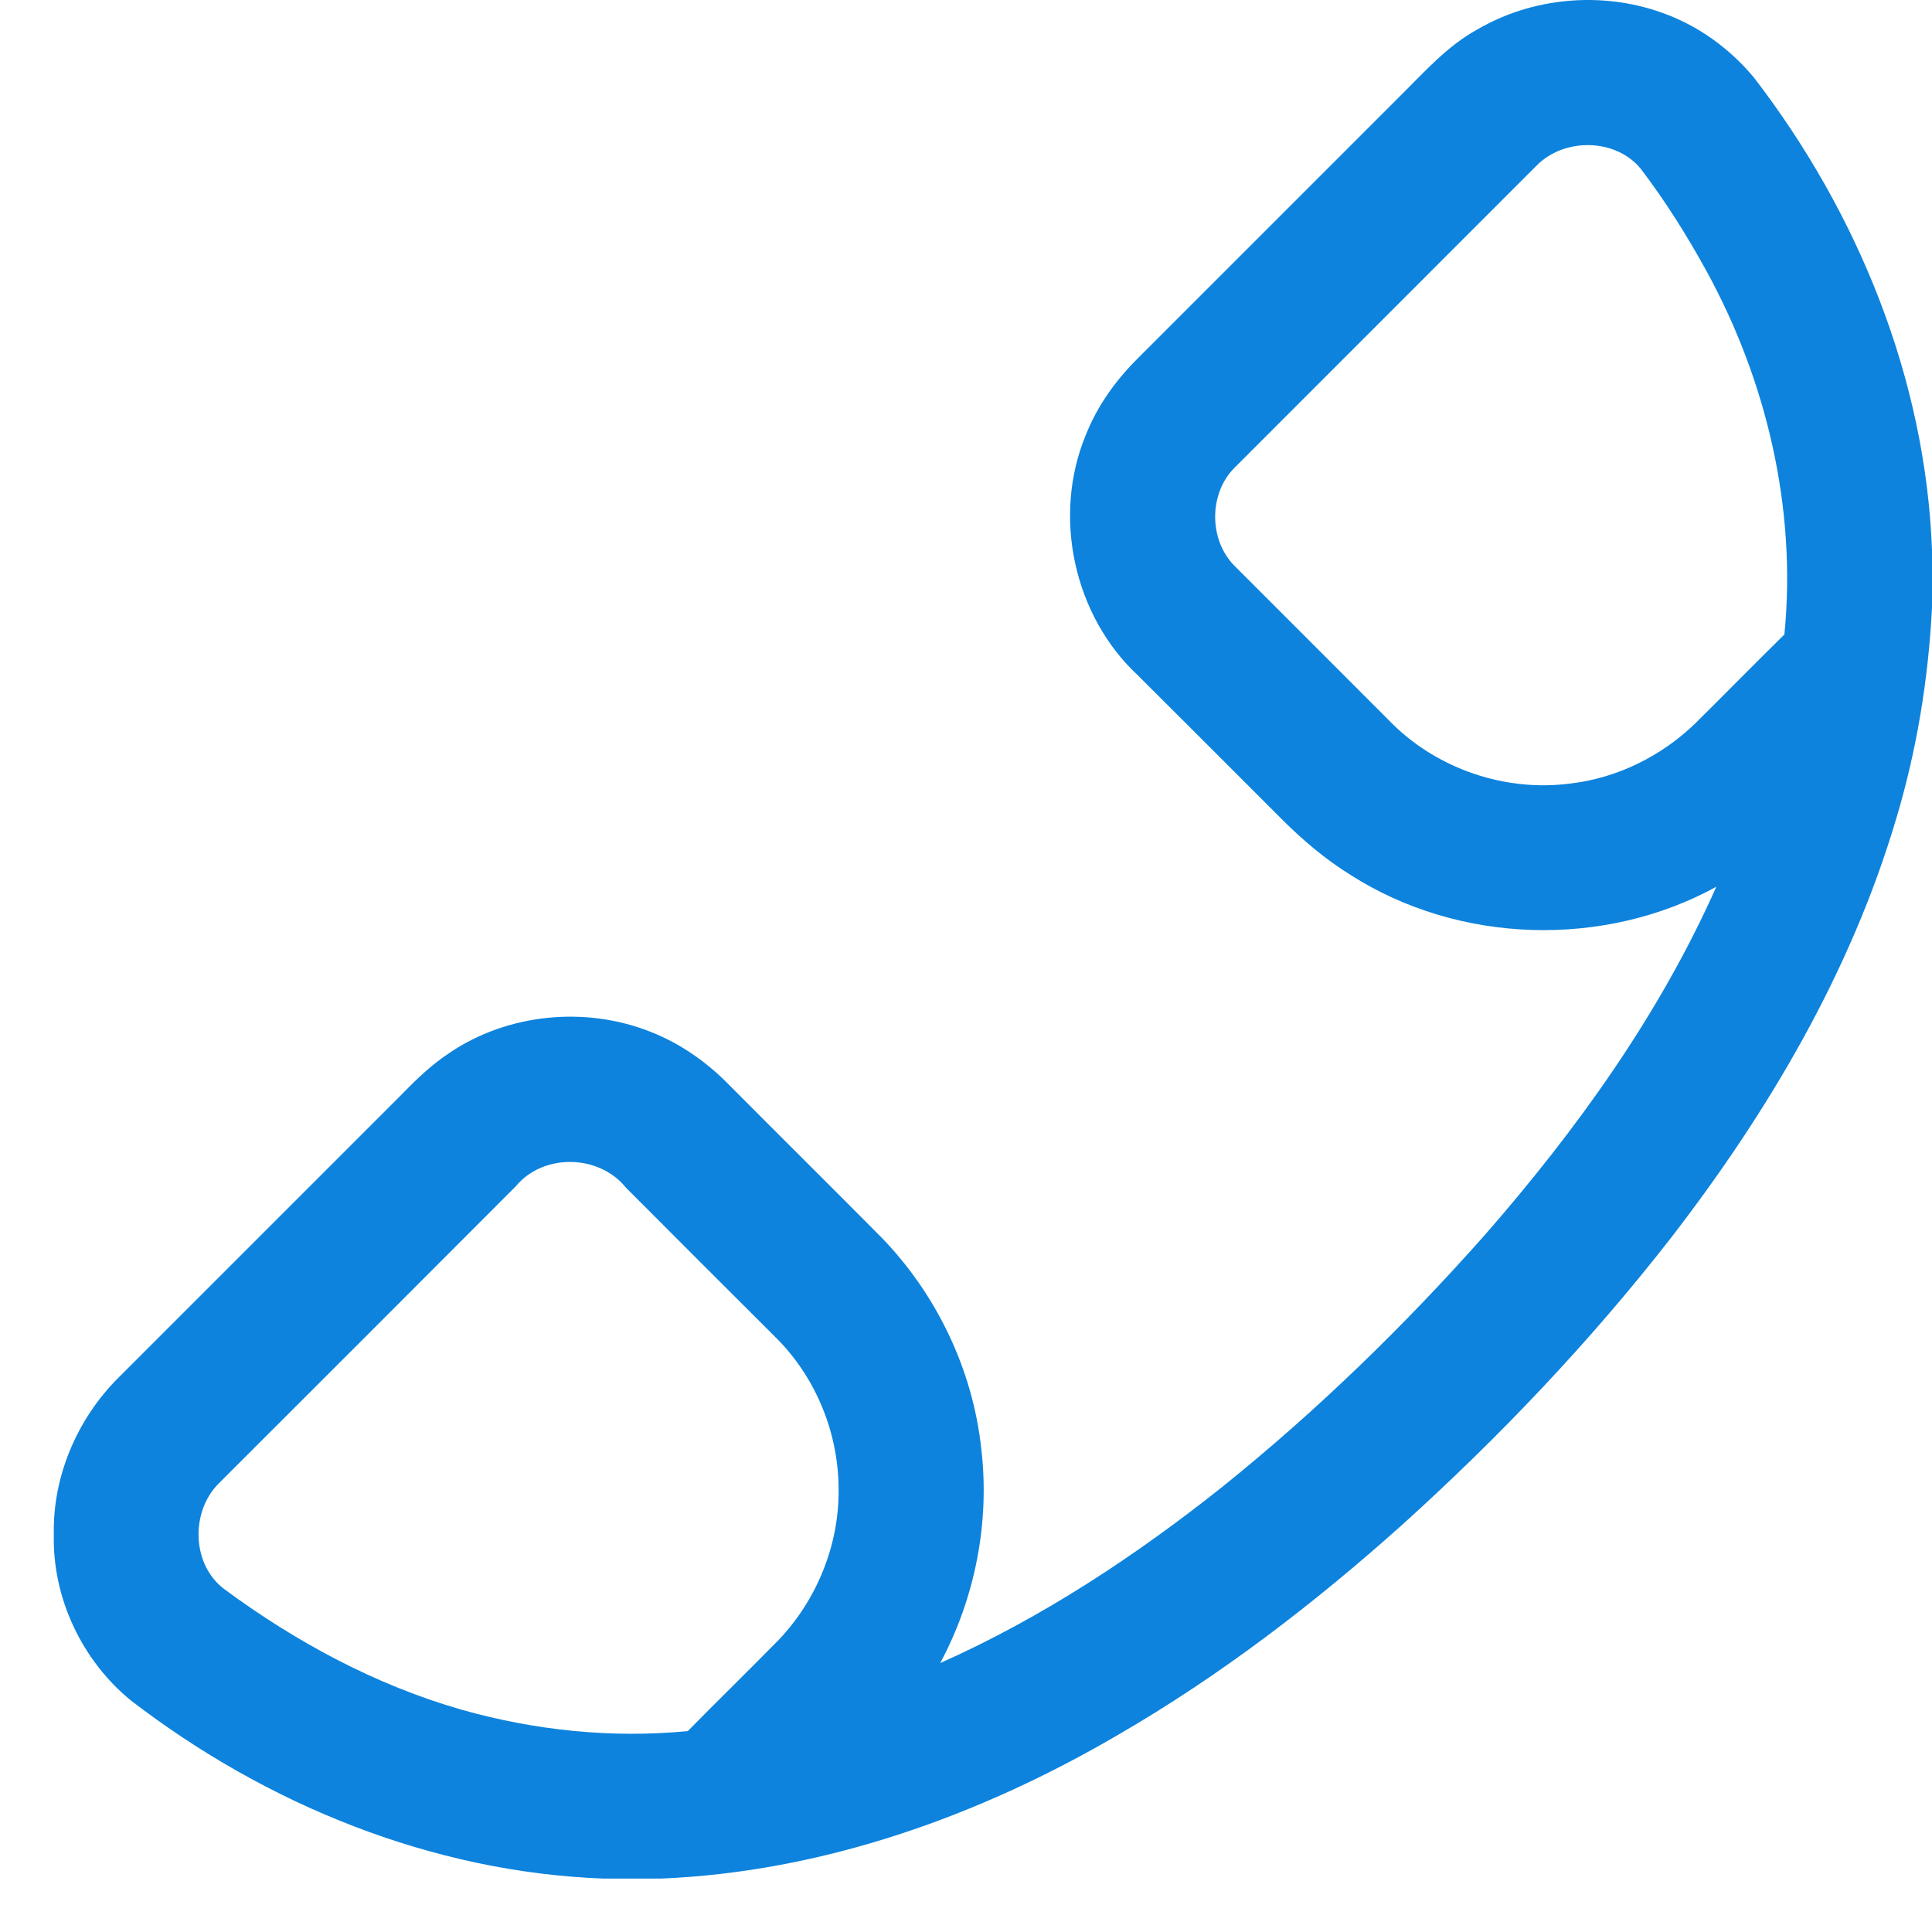 <svg width="25" height="25" viewBox="0 0 20 20" fill="none" xmlns="http://www.w3.org/2000/svg">
    <path d="M17.197 0.129C16.578 -0.091 15.864 -0.028 15.295 0.304C14.98 0.476 14.742 0.749 14.49 0.998C13.583 1.905 12.677 2.812 11.77 3.718C11.546 3.942 11.358 4.205 11.241 4.501C10.891 5.342 11.115 6.376 11.783 6.995C12.283 7.494 12.783 7.993 13.282 8.493C13.495 8.705 13.727 8.9 13.982 9.058C15.102 9.774 16.603 9.818 17.767 9.18C17.177 10.508 16.319 11.7 15.366 12.79C14.536 13.726 13.636 14.601 12.661 15.386C11.759 16.104 10.788 16.746 9.733 17.216C10.095 16.541 10.248 15.757 10.158 14.996C10.069 14.174 9.692 13.39 9.115 12.8C8.593 12.274 8.068 11.754 7.546 11.229C7.317 10.995 7.043 10.802 6.736 10.682C6.062 10.413 5.255 10.491 4.652 10.9C4.475 11.017 4.321 11.162 4.174 11.314C3.192 12.297 2.208 13.279 1.226 14.262C0.8 14.686 0.544 15.283 0.557 15.887C0.542 16.542 0.849 17.191 1.356 17.604C2.756 18.681 4.471 19.381 6.247 19.447H6.842C8.518 19.378 10.137 18.8 11.576 17.958C12.633 17.346 13.607 16.598 14.516 15.784C15.524 14.874 16.464 13.885 17.299 12.813C18.305 11.51 19.158 10.065 19.628 8.48C19.842 7.769 19.962 7.032 20 6.291V5.694C19.933 3.92 19.235 2.206 18.159 0.806C17.906 0.5 17.573 0.26 17.197 0.129ZM16.985 1.747C17.239 2.081 17.463 2.437 17.665 2.805C18.29 3.945 18.6 5.269 18.472 6.568C18.164 6.871 17.861 7.18 17.554 7.484C17.202 7.827 16.738 8.057 16.249 8.112C15.588 8.197 14.894 7.965 14.418 7.497C13.873 6.95 13.325 6.404 12.779 5.857C12.509 5.585 12.513 5.097 12.79 4.832C13.829 3.792 14.869 2.753 15.908 1.713C16.193 1.424 16.724 1.429 16.985 1.747ZM6.479 12.294C7.002 12.819 7.526 13.342 8.05 13.865C8.451 14.273 8.68 14.841 8.681 15.412C8.689 15.989 8.457 16.561 8.06 16.977C7.749 17.294 7.431 17.604 7.12 17.92C6.334 17.997 5.534 17.913 4.775 17.698C3.889 17.443 3.065 16.999 2.325 16.453C1.983 16.2 1.97 15.649 2.265 15.356C3.29 14.332 4.314 13.309 5.337 12.283C5.62 11.937 6.201 11.947 6.479 12.294Z"
          fill="#0D83DD"/>
</svg>